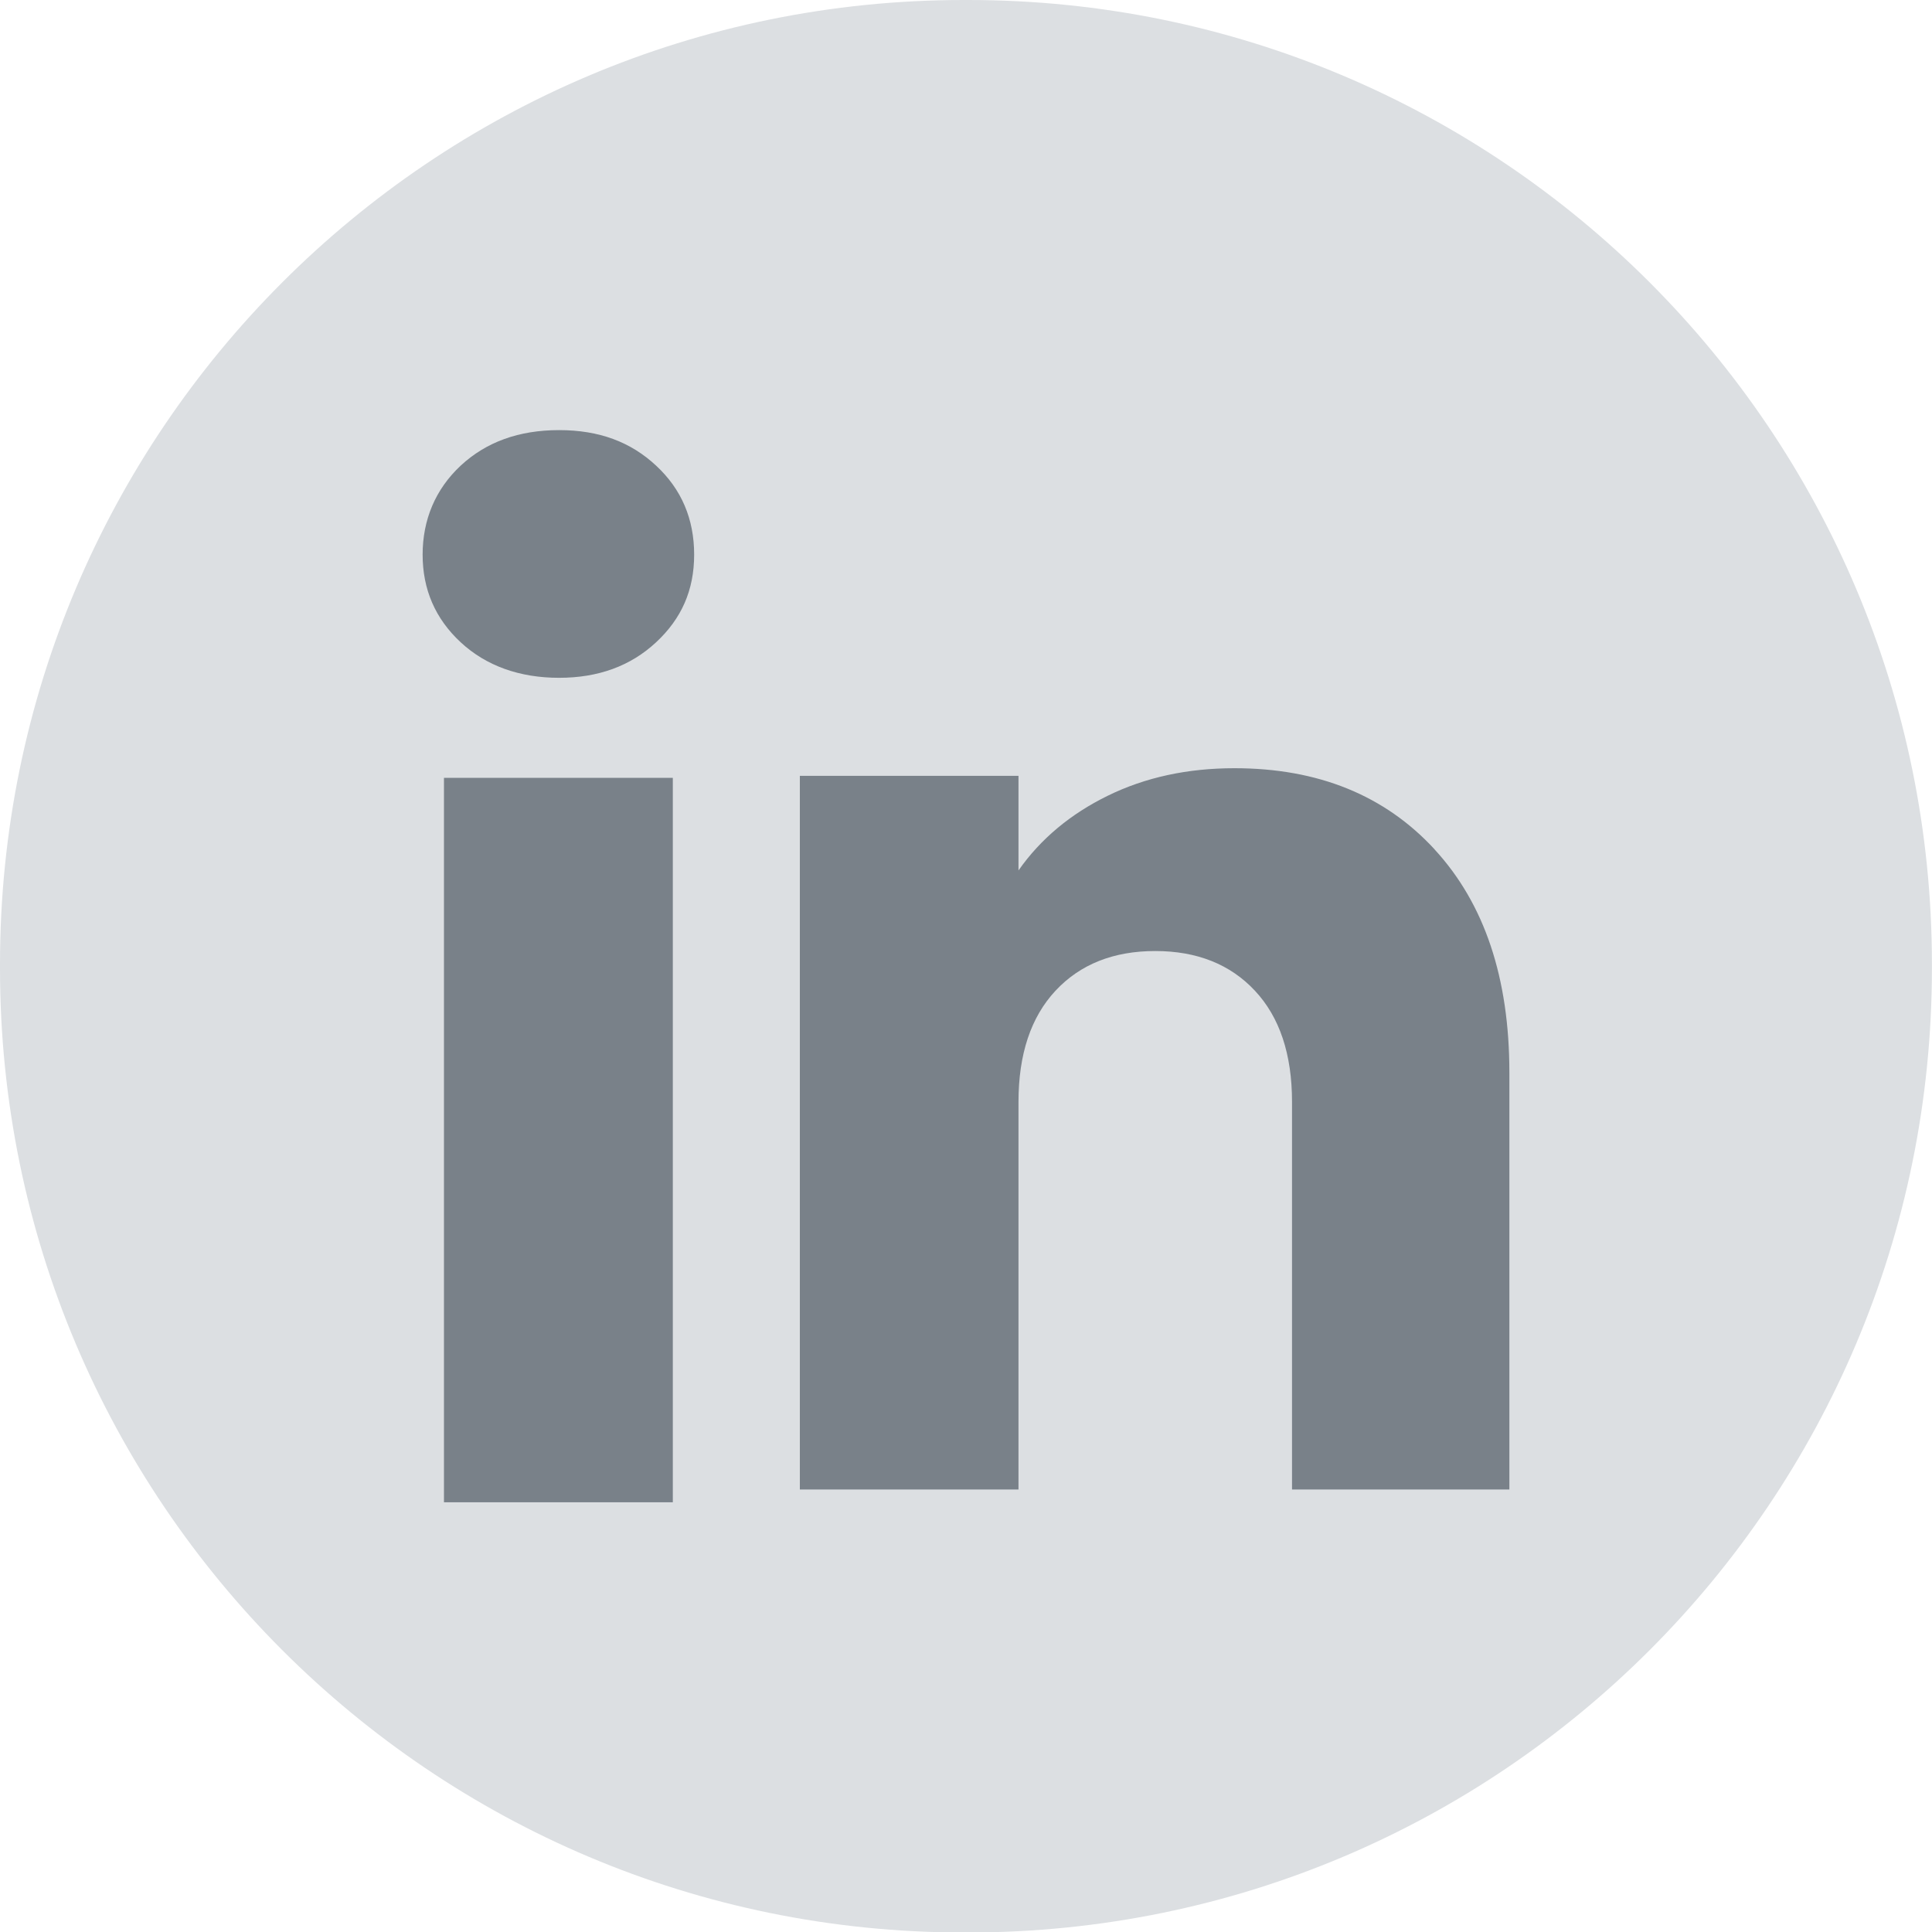 <?xml version="1.0" encoding="UTF-8"?>
<svg xmlns="http://www.w3.org/2000/svg" width="24" height="24" viewBox="0 0 24 24" fill="none">
  <path d="M12.027 0H11.972C5.36 0 0 5.362 0 11.976V12.03C0 18.645 5.36 24.006 11.972 24.006H12.027C18.639 24.006 23.999 18.645 23.999 12.03V11.976C23.999 5.362 18.639 0 12.027 0Z" fill="#DCDFE2"></path>
  <path d="M5.723 7.979C5.407 7.686 5.25 7.322 5.25 6.89C5.25 6.458 5.408 6.078 5.723 5.784C6.04 5.49 6.446 5.343 6.945 5.343C7.444 5.343 7.835 5.49 8.15 5.784C8.466 6.077 8.623 6.447 8.623 6.89C8.623 7.333 8.465 7.686 8.15 7.979C7.834 8.273 7.433 8.42 6.945 8.42C6.457 8.42 6.04 8.273 5.723 7.979ZM8.358 9.663V18.662H5.515V9.663H8.358Z" fill="#798189"></path>
  <path d="M17.821 10.552C18.441 11.225 18.75 12.148 18.75 13.324V18.503H16.05V13.689C16.05 13.096 15.896 12.635 15.589 12.307C15.283 11.979 14.869 11.814 14.351 11.814C13.833 11.814 13.419 11.978 13.112 12.307C12.806 12.635 12.652 13.096 12.652 13.689V18.503H9.936V9.638H12.652V10.813C12.927 10.421 13.297 10.112 13.763 9.884C14.229 9.656 14.753 9.543 15.335 9.543C16.373 9.543 17.202 9.879 17.821 10.551V10.552Z" fill="#798189"></path>
</svg>
